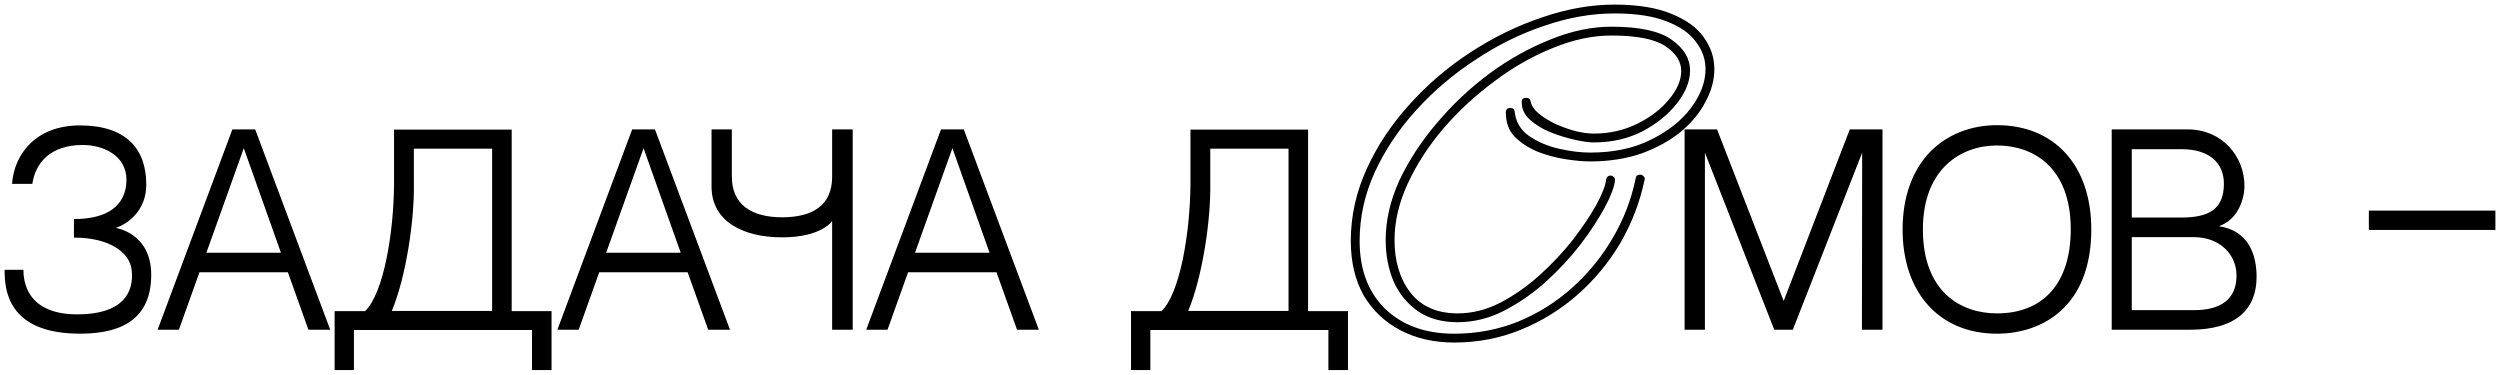 <?xml version="1.0" encoding="UTF-8"?> <svg xmlns="http://www.w3.org/2000/svg" viewBox="5860 5780 543.299 81.429"><path fill="black" stroke="none" fill-opacity="1" stroke-width="1" stroke-opacity="1" font-size-adjust="none" id="tSvg10b09a84e3c" title="Path 2" d="M 5892.861 5839.708 C 5892.861 5848.481 5887.533 5852.517 5877.415 5852.517 C 5861.377 5852.517 5861 5842.615 5861 5838.632 C 5862.364 5838.632 5863.727 5838.632 5865.09 5838.632 C 5865.09 5840.892 5865.629 5848.319 5876.823 5848.319 C 5886.618 5848.319 5889.202 5843.637 5888.61 5838.632 C 5888.179 5834.865 5883.82 5831.635 5876.07 5831.635 C 5876.07 5830.29 5876.07 5828.944 5876.07 5827.599 C 5886.834 5827.599 5887.479 5821.356 5887.479 5819.042 C 5887.479 5813.821 5882.474 5811.507 5878.007 5811.507 C 5870.849 5811.507 5867.674 5815.489 5867.028 5819.956 C 5865.557 5819.956 5864.086 5819.956 5862.615 5819.956 C 5863.099 5813.39 5867.889 5807.255 5877.361 5807.255 C 5887.426 5807.255 5891.785 5812.368 5891.785 5820.064 C 5891.785 5827.545 5885.165 5829.536 5885.165 5829.536C 5885.165 5829.536 5892.861 5830.613 5892.861 5839.708Z M 5922.56 5839.17 C 5916.155 5839.17 5909.751 5839.17 5903.346 5839.17 C 5901.857 5843.332 5900.368 5847.494 5898.879 5851.656 C 5897.336 5851.656 5895.793 5851.656 5894.251 5851.656 C 5899.669 5837.143 5905.086 5822.63 5910.504 5808.116 C 5912.155 5808.116 5913.805 5808.116 5915.456 5808.116 C 5920.891 5822.63 5926.327 5837.143 5931.763 5851.656 C 5930.184 5851.656 5928.606 5851.656 5927.027 5851.656C 5925.538 5847.494 5924.049 5843.332 5922.56 5839.17Z M 5912.98 5812.206 C 5910.271 5819.777 5907.562 5827.348 5904.853 5834.918 C 5910.253 5834.918 5915.653 5834.918 5921.053 5834.918C 5918.362 5827.348 5915.671 5819.777 5912.98 5812.206Z M 5966.948 5847.566 C 5966.948 5835.815 5966.948 5824.065 5966.948 5812.314 C 5961.279 5812.314 5955.61 5812.314 5949.94 5812.314 C 5949.94 5814.79 5949.94 5817.265 5949.94 5819.741 C 5950.102 5827.653 5948.272 5840.085 5945.151 5847.566C 5952.416 5847.566 5959.682 5847.566 5966.948 5847.566Z M 5971.199 5847.62 C 5974.087 5847.62 5976.976 5847.62 5979.864 5847.62 C 5979.864 5851.889 5979.864 5856.159 5979.864 5860.429 C 5978.447 5860.429 5977.03 5860.429 5975.613 5860.429 C 5975.613 5857.523 5975.613 5854.616 5975.613 5851.71 C 5962.714 5851.71 5949.815 5851.71 5936.916 5851.71 C 5936.916 5854.616 5936.916 5857.523 5936.916 5860.429 C 5935.517 5860.429 5934.118 5860.429 5932.718 5860.429 C 5932.718 5856.159 5932.718 5851.889 5932.718 5847.62 C 5934.925 5847.62 5937.131 5847.62 5939.338 5847.62 C 5943.321 5843.799 5945.527 5830.882 5945.635 5820.226 C 5945.635 5816.207 5945.635 5812.188 5945.635 5808.17 C 5954.156 5808.17 5962.678 5808.17 5971.199 5808.17C 5971.199 5821.32 5971.199 5834.47 5971.199 5847.62Z M 6009.439 5839.17 C 6003.034 5839.17 5996.63 5839.17 5990.225 5839.17 C 5988.736 5843.332 5987.247 5847.494 5985.758 5851.656 C 5984.215 5851.656 5982.673 5851.656 5981.13 5851.656 C 5986.548 5837.143 5991.965 5822.63 5997.383 5808.116 C 5999.033 5808.116 6000.684 5808.116 6002.334 5808.116 C 6007.77 5822.63 6013.206 5837.143 6018.642 5851.656 C 6017.063 5851.656 6015.485 5851.656 6013.906 5851.656C 6012.417 5847.494 6010.928 5843.332 6009.439 5839.17Z M 5999.859 5812.206 C 5997.15 5819.777 5994.441 5827.348 5991.732 5834.918 C 5997.132 5834.918 6002.532 5834.918 6007.932 5834.918C 6005.241 5827.348 6002.55 5819.777 5999.859 5812.206Z M 6029.969 5831.582 C 6021.52 5831.582 6014.631 5828.137 6014.631 5820.548 C 6014.631 5816.404 6014.631 5812.26 6014.631 5808.116 C 6016.102 5808.116 6017.573 5808.116 6019.044 5808.116 C 6019.044 5811.543 6019.044 5814.969 6019.044 5818.396 C 6019.044 5824.477 6023.349 5827.222 6029.969 5827.222 C 6036.804 5827.222 6040.841 5824.477 6040.841 5818.396 C 6040.841 5814.969 6040.841 5811.543 6040.841 5808.116 C 6042.33 5808.116 6043.819 5808.116 6045.308 5808.116 C 6045.308 5822.63 6045.308 5837.143 6045.308 5851.656 C 6043.819 5851.656 6042.33 5851.656 6040.841 5851.656 C 6040.841 5843.781 6040.841 5835.905 6040.841 5828.029C 6040.841 5828.029 6038.58 5831.582 6029.969 5831.582Z M 6076.556 5839.17 C 6070.151 5839.17 6063.747 5839.17 6057.342 5839.17 C 6055.853 5843.332 6054.364 5847.494 6052.875 5851.656 C 6051.332 5851.656 6049.789 5851.656 6048.246 5851.656 C 6053.664 5837.143 6059.082 5822.63 6064.5 5808.116 C 6066.15 5808.116 6067.801 5808.116 6069.451 5808.116 C 6074.887 5822.63 6080.323 5837.143 6085.759 5851.656 C 6084.18 5851.656 6082.602 5851.656 6081.023 5851.656C 6079.534 5847.494 6078.045 5843.332 6076.556 5839.17Z M 6066.976 5812.206 C 6064.267 5819.777 6061.558 5827.348 6058.849 5834.918 C 6064.249 5834.918 6069.649 5834.918 6075.049 5834.918C 6072.358 5827.348 6069.667 5819.777 6066.976 5812.206Z M 6140.022 5847.566 C 6140.022 5835.815 6140.022 5824.065 6140.022 5812.314 C 6134.353 5812.314 6128.684 5812.314 6123.015 5812.314 C 6123.015 5814.79 6123.015 5817.265 6123.015 5819.741 C 6123.176 5827.653 6121.347 5840.085 6118.225 5847.566C 6125.491 5847.566 6132.756 5847.566 6140.022 5847.566Z M 6144.274 5847.62 C 6147.162 5847.62 6150.051 5847.62 6152.939 5847.62 C 6152.939 5851.889 6152.939 5856.159 6152.939 5860.429 C 6151.522 5860.429 6150.104 5860.429 6148.687 5860.429 C 6148.687 5857.523 6148.687 5854.616 6148.687 5851.71 C 6135.788 5851.71 6122.89 5851.71 6109.991 5851.71 C 6109.991 5854.616 6109.991 5857.523 6109.991 5860.429 C 6108.592 5860.429 6107.192 5860.429 6105.793 5860.429 C 6105.793 5856.159 6105.793 5851.889 6105.793 5847.62 C 6108 5847.62 6110.206 5847.62 6112.413 5847.62 C 6116.395 5843.799 6118.602 5830.882 6118.709 5820.226 C 6118.709 5816.207 6118.709 5812.188 6118.709 5808.17 C 6127.231 5808.17 6135.752 5808.17 6144.274 5808.17C 6144.274 5821.32 6144.274 5834.47 6144.274 5847.62Z M 6176.017 5854.44 C 6171.601 5854.44 6167.697 5853.544 6164.305 5851.752 C 6160.913 5849.96 6158.257 5847.432 6156.337 5844.168 C 6154.481 5840.84 6153.553 5836.904 6153.553 5832.36 C 6153.553 5826.984 6154.705 5821.768 6157.009 5816.712 C 6159.313 5811.656 6162.417 5806.984 6166.321 5802.696 C 6170.225 5798.344 6174.641 5794.568 6179.569 5791.368 C 6184.561 5788.104 6189.745 5785.576 6195.121 5783.784 C 6200.497 5781.928 6205.745 5781 6210.865 5781 C 6215.921 5781 6220.049 5781.672 6223.249 5783.016 C 6226.449 5784.296 6228.785 5785.992 6230.257 5788.104 C 6231.793 5790.216 6232.561 5792.52 6232.561 5795.016 C 6232.561 5797.384 6231.921 5799.752 6230.641 5802.12 C 6229.425 5804.488 6227.633 5806.664 6225.265 5808.648 C 6222.897 5810.568 6220.049 5812.136 6216.721 5813.352 C 6213.393 5814.504 6209.681 5815.08 6205.585 5815.08 C 6204.049 5815.08 6202.257 5814.92 6200.209 5814.6 C 6198.161 5814.28 6196.145 5813.736 6194.161 5812.968 C 6192.177 5812.136 6190.513 5811.048 6189.169 5809.704 C 6187.889 5808.36 6187.249 5806.632 6187.249 5804.52 C 6187.249 5804.488 6187.249 5804.456 6187.249 5804.424 C 6187.249 5803.784 6187.569 5803.464 6188.209 5803.464 C 6188.849 5803.464 6189.169 5803.752 6189.169 5804.328 C 6189.425 5806.504 6190.449 5808.232 6192.241 5809.512 C 6194.097 5810.792 6196.241 5811.72 6198.673 5812.296 C 6201.169 5812.872 6203.473 5813.16 6205.585 5813.16 C 6210.641 5813.16 6215.025 5812.232 6218.737 5810.376 C 6222.513 5808.52 6225.425 5806.216 6227.473 5803.464 C 6229.585 5800.648 6230.641 5797.832 6230.641 5795.016 C 6230.641 5792.84 6229.937 5790.856 6228.529 5789.064 C 6227.185 5787.208 6225.073 5785.736 6222.193 5784.648 C 6219.313 5783.496 6215.537 5782.92 6210.865 5782.92 C 6205.873 5782.92 6200.785 5783.816 6195.601 5785.608 C 6190.417 5787.336 6185.425 5789.8 6180.625 5793 C 6175.825 5796.136 6171.537 5799.784 6167.761 5803.944 C 6163.985 5808.104 6160.977 5812.616 6158.737 5817.48 C 6156.561 5822.28 6155.473 5827.24 6155.473 5832.36 C 6155.473 5838.568 6157.329 5843.496 6161.041 5847.144 C 6164.817 5850.728 6169.809 5852.52 6176.017 5852.52 C 6180.881 5852.52 6185.489 5851.656 6189.841 5849.928 C 6194.193 5848.136 6198.097 5845.704 6201.553 5842.632 C 6205.073 5839.496 6208.017 5835.912 6210.385 5831.88 C 6212.817 5827.784 6214.513 5823.4 6215.473 5818.728 C 6215.537 5818.216 6215.857 5817.96 6216.433 5817.96 C 6216.753 5817.96 6217.009 5818.088 6217.201 5818.344 C 6217.457 5818.536 6217.521 5818.792 6217.393 5819.112 C 6216.369 5823.976 6214.609 5828.552 6212.113 5832.84 C 6209.617 5837.064 6206.513 5840.808 6202.801 5844.072 C 6199.153 5847.272 6195.057 5849.8 6190.513 5851.656C 6185.969 5853.512 6181.137 5854.44 6176.017 5854.44Z M 6176.785 5850.024 C 6173.329 5850.024 6170.449 5849.224 6168.145 5847.624 C 6165.841 5846.024 6164.081 5843.88 6162.865 5841.192 C 6161.713 5838.44 6161.137 5835.432 6161.137 5832.168 C 6161.137 5827.88 6162.129 5823.56 6164.113 5819.208 C 6166.161 5814.856 6168.881 5810.696 6172.273 5806.728 C 6175.665 5802.696 6179.473 5799.112 6183.697 5795.976 C 6187.985 5792.84 6192.401 5790.376 6196.945 5788.584 C 6201.489 5786.728 6205.905 5785.8 6210.193 5785.8 C 6216.337 5785.8 6220.721 5786.76 6223.345 5788.68 C 6225.969 5790.536 6227.281 5792.744 6227.281 5795.304 C 6227.281 5797.672 6226.321 5800.072 6224.401 5802.504 C 6222.545 5804.872 6220.049 5806.888 6216.913 5808.552 C 6213.777 5810.152 6210.257 5810.952 6206.353 5810.952 C 6205.329 5810.952 6203.953 5810.76 6202.225 5810.376 C 6200.497 5809.992 6198.737 5809.448 6196.945 5808.744 C 6195.217 5808.04 6193.745 5807.144 6192.529 5806.056 C 6191.313 5804.968 6190.705 5803.72 6190.705 5802.312 C 6190.705 5802.248 6190.705 5802.184 6190.705 5802.12 C 6190.705 5801.544 6191.025 5801.256 6191.665 5801.256 C 6192.241 5801.256 6192.561 5801.512 6192.625 5802.024 C 6192.817 5802.984 6193.425 5803.88 6194.449 5804.712 C 6195.473 5805.544 6196.721 5806.312 6198.193 5807.016 C 6199.665 5807.656 6201.137 5808.168 6202.609 5808.552 C 6204.081 5808.872 6205.329 5809.032 6206.353 5809.032 C 6209.745 5809.032 6212.881 5808.328 6215.761 5806.92 C 6218.641 5805.512 6220.945 5803.752 6222.673 5801.64 C 6224.465 5799.528 6225.361 5797.448 6225.361 5795.4 C 6225.361 5793.352 6224.209 5791.56 6221.905 5790.024 C 6219.601 5788.488 6215.697 5787.72 6210.193 5787.72 C 6206.097 5787.72 6201.873 5788.616 6197.521 5790.408 C 6193.169 5792.136 6188.945 5794.536 6184.849 5797.608 C 6180.753 5800.616 6177.041 5804.04 6173.713 5807.88 C 6170.449 5811.72 6167.857 5815.72 6165.937 5819.88 C 6164.017 5824.04 6163.057 5828.136 6163.057 5832.168 C 6163.057 5836.776 6164.209 5840.584 6166.513 5843.592 C 6168.881 5846.6 6172.305 5848.104 6176.785 5848.104 C 6179.921 5848.104 6182.993 5847.336 6186.001 5845.8 C 6189.073 5844.2 6191.953 5842.184 6194.641 5839.752 C 6197.329 5837.32 6199.729 5834.76 6201.841 5832.072 C 6203.953 5829.32 6205.649 5826.792 6206.929 5824.488 C 6208.209 5822.12 6208.913 5820.296 6209.041 5819.016 C 6209.169 5818.44 6209.489 5818.152 6210.001 5818.152 C 6210.257 5818.152 6210.481 5818.248 6210.673 5818.44 C 6210.929 5818.632 6211.025 5818.888 6210.961 5819.208 C 6210.833 5820.616 6210.097 5822.568 6208.753 5825.064 C 6207.409 5827.56 6205.649 5830.248 6203.473 5833.128 C 6201.297 5835.944 6198.769 5838.664 6195.889 5841.288 C 6193.009 5843.848 6189.937 5845.96 6186.673 5847.624C 6183.473 5849.224 6180.177 5850.024 6176.785 5850.024Z M 6245.58 5851.656 C 6240.557 5838.829 6235.534 5826.002 6230.511 5813.175 C 6230.511 5826.002 6230.511 5838.829 6230.511 5851.656 C 6229.04 5851.656 6227.568 5851.656 6226.097 5851.656 C 6226.097 5837.143 6226.097 5822.63 6226.097 5808.116 C 6228.447 5808.116 6230.798 5808.116 6233.148 5808.116 C 6237.974 5820.548 6242.799 5832.981 6247.625 5845.413 C 6252.415 5832.981 6257.205 5820.548 6261.995 5808.116 C 6264.363 5808.116 6266.731 5808.116 6269.099 5808.116 C 6269.099 5822.63 6269.099 5837.143 6269.099 5851.656 C 6267.61 5851.656 6266.121 5851.656 6264.632 5851.656 C 6264.65 5838.829 6264.668 5826.002 6264.686 5813.175 C 6259.663 5826.002 6254.64 5838.829 6249.617 5851.656C 6248.271 5851.656 6246.926 5851.656 6245.58 5851.656Z M 6293.975 5807.201 C 6306.407 5807.201 6314.48 5815.866 6314.48 5829.859 C 6314.48 5846.597 6303.878 5852.517 6293.975 5852.517 C 6281.489 5852.517 6273.47 5843.637 6273.47 5829.859 C 6273.47 5822.863 6275.569 5816.996 6279.497 5812.96C 6283.157 5809.246 6288.27 5807.201 6293.975 5807.201Z M 6293.975 5848.104 C 6304.039 5848.104 6310.013 5841.538 6310.013 5829.859 C 6310.013 5816.297 6301.833 5811.614 6293.975 5811.614 C 6286.063 5811.614 6277.883 5816.781 6277.883 5829.859C 6277.883 5843.368 6286.063 5848.104 6293.975 5848.104Z M 6342.219 5829.16 C 6348.677 5830.128 6350.4 5835.349 6350.4 5840.193 C 6350.4 5847.082 6346.04 5851.656 6335.976 5851.656 C 6330.289 5851.656 6324.602 5851.656 6318.915 5851.656 C 6318.915 5837.143 6318.915 5822.63 6318.915 5808.116 C 6324.405 5808.116 6329.894 5808.116 6335.384 5808.116 C 6342.973 5808.116 6347.763 5814.036 6347.763 5820.387C 6347.763 5823.186 6346.417 5827.707 6342.219 5829.16Z M 6334.092 5812.422 C 6330.486 5812.422 6326.881 5812.422 6323.275 5812.422 C 6323.275 5817.373 6323.275 5822.325 6323.275 5827.276 C 6326.773 5827.276 6331.401 5827.276 6334.039 5827.276 C 6340.066 5827.276 6343.296 5825.446 6343.296 5819.903C 6343.296 5815.543 6340.282 5812.422 6334.092 5812.422Z M 6336.783 5847.404 C 6342.273 5847.404 6346.04 5845.306 6346.04 5839.87 C 6346.04 5835.457 6342.596 5831.528 6336.676 5831.528 C 6332.209 5831.528 6327.742 5831.528 6323.275 5831.528 C 6323.275 5836.82 6323.275 5842.112 6323.275 5847.404C 6327.778 5847.404 6332.28 5847.404 6336.783 5847.404Z M 6402.299 5829.967 C 6393.132 5829.967 6383.964 5829.967 6374.797 5829.967 C 6374.797 5828.568 6374.797 5827.168 6374.797 5825.769 C 6383.964 5825.769 6393.132 5825.769 6402.299 5825.769C 6402.299 5827.168 6402.299 5828.568 6402.299 5829.967Z"></path><defs> </defs></svg> 